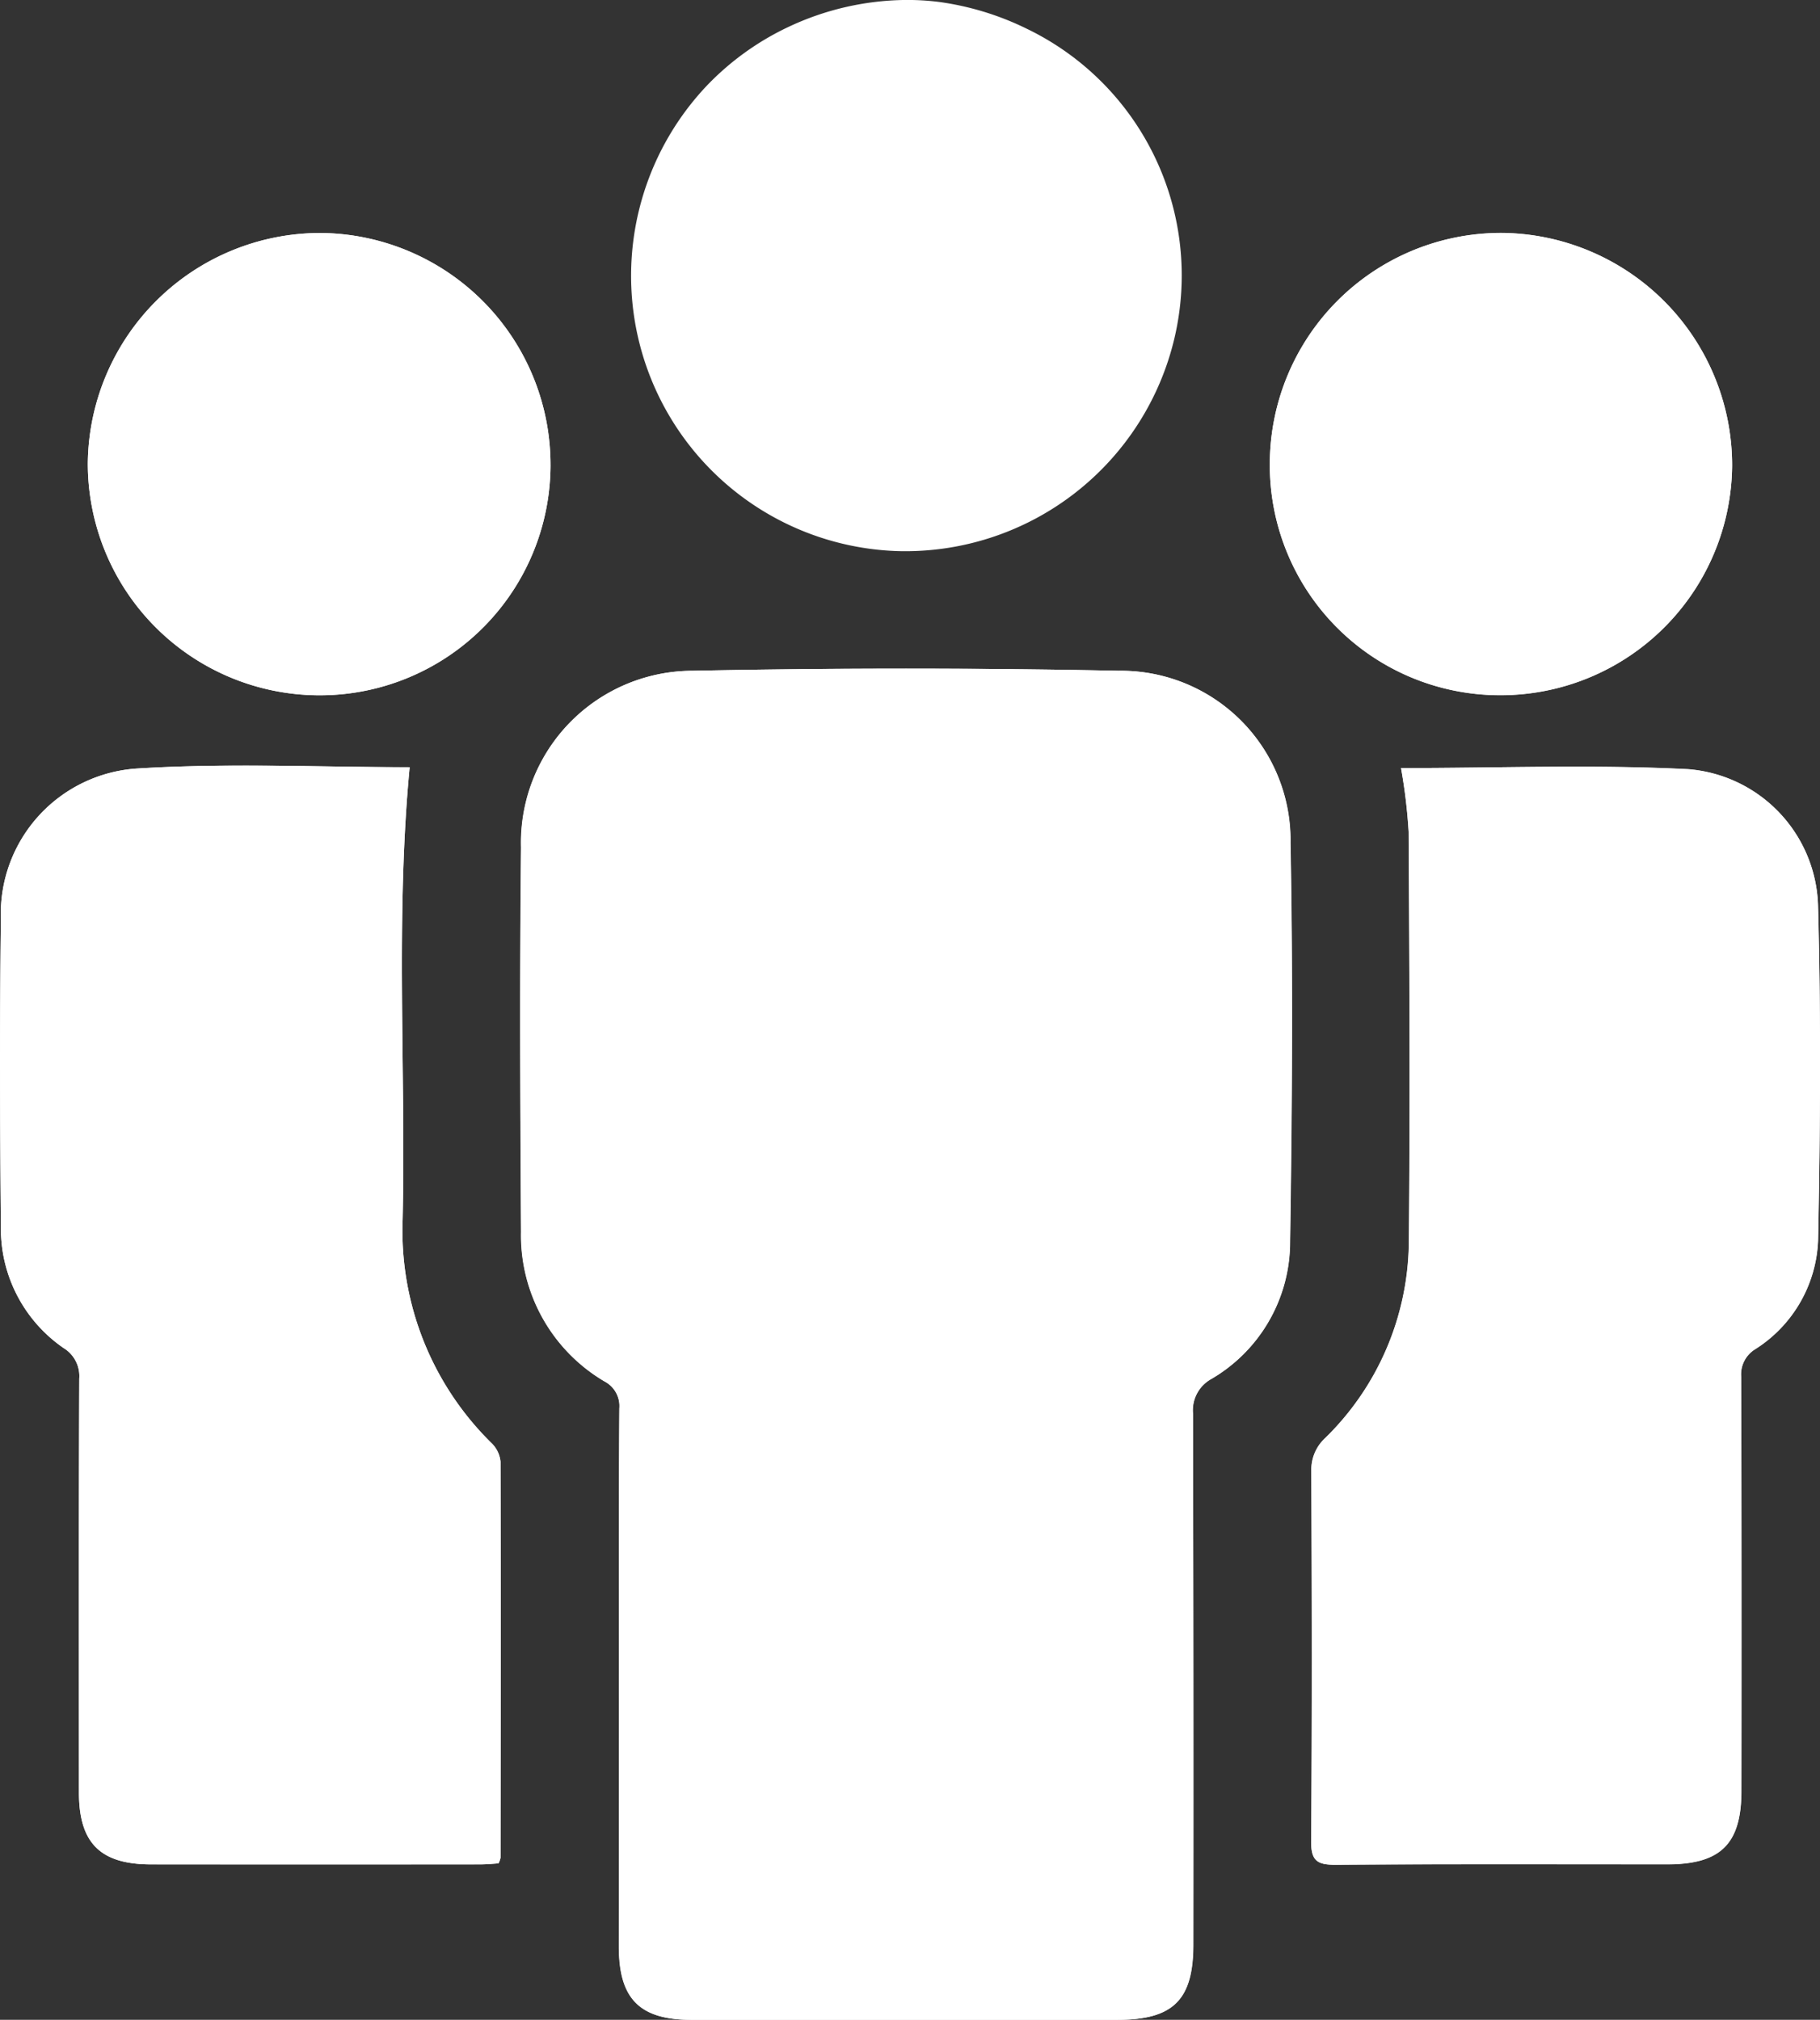 <?xml version="1.0" encoding="UTF-8"?>
<svg xmlns="http://www.w3.org/2000/svg" width="62.471" height="69.336" viewBox="0 0 62.471 69.336">
  <rect x="0" y="0" width="62.471" height="69.336" fill="#333333" stroke="none"/>
  <g id="Grupo_35936" data-name="Grupo 35936" transform="translate(1908.297 -596.209)">
    <path id="Trazado_37048" data-name="Trazado 37048" d="M-1887.051,704.911q0,4.535,0,9.07c0,1.791.715,2.51,2.487,2.511h14.62c1.924,0,2.611-.681,2.611-2.593q0-9.1-.011-18.207a1.226,1.226,0,0,1,.63-1.2,5.443,5.443,0,0,0,2.7-4.589c.071-4.6.1-9.205.016-13.806a5.822,5.822,0,0,0-5.892-5.915q-7.307-.145-14.618,0a5.9,5.9,0,0,0-5.9,6.064c-.051,4.4-.031,8.8,0,13.2a5.821,5.821,0,0,0,2.868,5.133.95.95,0,0,1,.506.923C-1887.061,698.639-1887.051,701.775-1887.051,704.911Zm26.844-31.389a18.787,18.787,0,0,1,.26,2.191c.027,4.715.053,9.431.006,14.145a9.516,9.516,0,0,1-2.872,6.663,1.472,1.472,0,0,0-.474,1.12c.017,4.242.026,8.483-.006,12.725-.005.684.223.809.848.8,3.79-.027,7.581-.012,11.371-.014,1.84,0,2.547-.7,2.548-2.527q0-7.107-.009-14.214a1.013,1.013,0,0,1,.485-.945,4.634,4.634,0,0,0,2.156-3.732c.079-3.811.1-7.626,0-11.436a4.841,4.841,0,0,0-4.465-4.74C-1853.614,673.395-1856.888,673.522-1860.207,673.522Zm-30.978,37.6a.824.824,0,0,0,.068-.189c.005-4.534.013-9.067,0-13.6a1.023,1.023,0,0,0-.3-.629,10.217,10.217,0,0,1-3.059-7.69c.111-5.175-.25-10.36.241-15.521-3.072,0-6.212-.149-9.331.044a5,5,0,0,0-4.7,5.181c-.044,3.518-.033,7.038,0,10.556a4.974,4.974,0,0,0,2.155,4.16,1.126,1.126,0,0,1,.535,1.048c-.018,4.737-.012,9.474-.01,14.211,0,1.73.731,2.462,2.473,2.464q5.651.006,11.3,0C-1891.6,711.157-1891.377,711.134-1891.186,711.123Zm26.474-48.073a7.9,7.9,0,0,0,7.845,7.974,7.948,7.948,0,0,0,8.024-7.88,7.981,7.981,0,0,0-7.862-7.989A7.942,7.942,0,0,0-1864.711,663.05Zm-24.69.074a7.958,7.958,0,0,0-7.872-7.97,7.989,7.989,0,0,0-8.01,7.915,7.959,7.959,0,0,0,7.888,7.955A7.92,7.92,0,0,0-1889.4,663.125Z" transform="translate(0 -50.947)" fill="#fff"></path>
    <path id="Trazado_37049" data-name="Trazado 37049" d="M-1738.087,596.276a9.847,9.847,0,0,1,3,.916,9.4,9.4,0,0,1,5.079,10.615,9.493,9.493,0,0,1-9.434,7.322,9.453,9.453,0,0,1-9.09-7.893,9.492,9.492,0,0,1,2.484-8.1,9.453,9.453,0,0,1,2.757-1.988,9.646,9.646,0,0,1,4.034-.94A8.6,8.6,0,0,1-1738.087,596.276Z" transform="translate(-137.974 0)" fill="#fff"></path>
    <path id="Trazado_37050" data-name="Trazado 37050" d="M-1773.31,800.18c0-3.136-.009-6.272.01-9.408a.95.95,0,0,0-.506-.923,5.821,5.821,0,0,1-2.868-5.133c-.027-4.4-.046-8.8,0-13.2a5.9,5.9,0,0,1,5.9-6.064q7.306-.15,14.618,0a5.822,5.822,0,0,1,5.892,5.915c.088,4.6.055,9.2-.016,13.806a5.443,5.443,0,0,1-2.7,4.589,1.226,1.226,0,0,0-.63,1.2q.028,9.1.011,18.207c0,1.913-.687,2.593-2.611,2.593h-14.62c-1.772,0-2.486-.72-2.487-2.511Q-1773.313,804.715-1773.31,800.18Z" transform="translate(-113.741 -146.216)" fill="#fff"></path>
    <path id="Trazado_37051" data-name="Trazado 37051" d="M-1573.525,790.234c3.319,0,6.593-.128,9.852.042a4.841,4.841,0,0,1,4.465,4.74c.1,3.81.076,7.626,0,11.436a4.634,4.634,0,0,1-2.156,3.732,1.013,1.013,0,0,0-.485.945q.023,7.107.009,14.214c0,1.825-.708,2.526-2.548,2.527-3.79,0-7.581-.013-11.371.014-.625,0-.853-.121-.848-.8.033-4.241.024-8.483.006-12.725a1.472,1.472,0,0,1,.474-1.12,9.516,9.516,0,0,0,2.872-6.663c.046-4.715.02-9.43-.006-14.145A18.787,18.787,0,0,0-1573.525,790.234Z" transform="translate(-286.682 -167.659)" fill="#fff"></path>
    <path id="Trazado_37052" data-name="Trazado 37052" d="M-1891.186,827.594c-.191.011-.41.033-.628.033q-5.65,0-11.3,0c-1.741,0-2.472-.734-2.473-2.464,0-4.737-.008-9.474.01-14.211a1.126,1.126,0,0,0-.535-1.048,4.974,4.974,0,0,1-2.155-4.16c-.033-3.518-.044-7.038,0-10.556a5,5,0,0,1,4.7-5.181c3.119-.193,6.259-.044,9.331-.044-.491,5.161-.13,10.345-.241,15.521a10.217,10.217,0,0,0,3.059,7.69,1.023,1.023,0,0,1,.3.629c.014,4.534.007,9.067,0,13.6A.824.824,0,0,1-1891.186,827.594Z" transform="translate(0 -167.418)" fill="#fff"></path>
    <path id="Trazado_37053" data-name="Trazado 37053" d="M-1587.064,663.054a7.942,7.942,0,0,1,8.006-7.9,7.981,7.981,0,0,1,7.862,7.989,7.948,7.948,0,0,1-8.024,7.88A7.9,7.9,0,0,1-1587.064,663.054Z" transform="translate(-277.647 -50.951)" fill="#fff"></path>
    <path id="Trazado_37054" data-name="Trazado 37054" d="M-1870.2,663.125a7.92,7.92,0,0,1-7.994,7.9,7.959,7.959,0,0,1-7.888-7.955,7.989,7.989,0,0,1,8.01-7.915A7.958,7.958,0,0,1-1870.2,663.125Z" transform="translate(-19.201 -50.947)" fill="#fff"></path>
  </g>
</svg>
